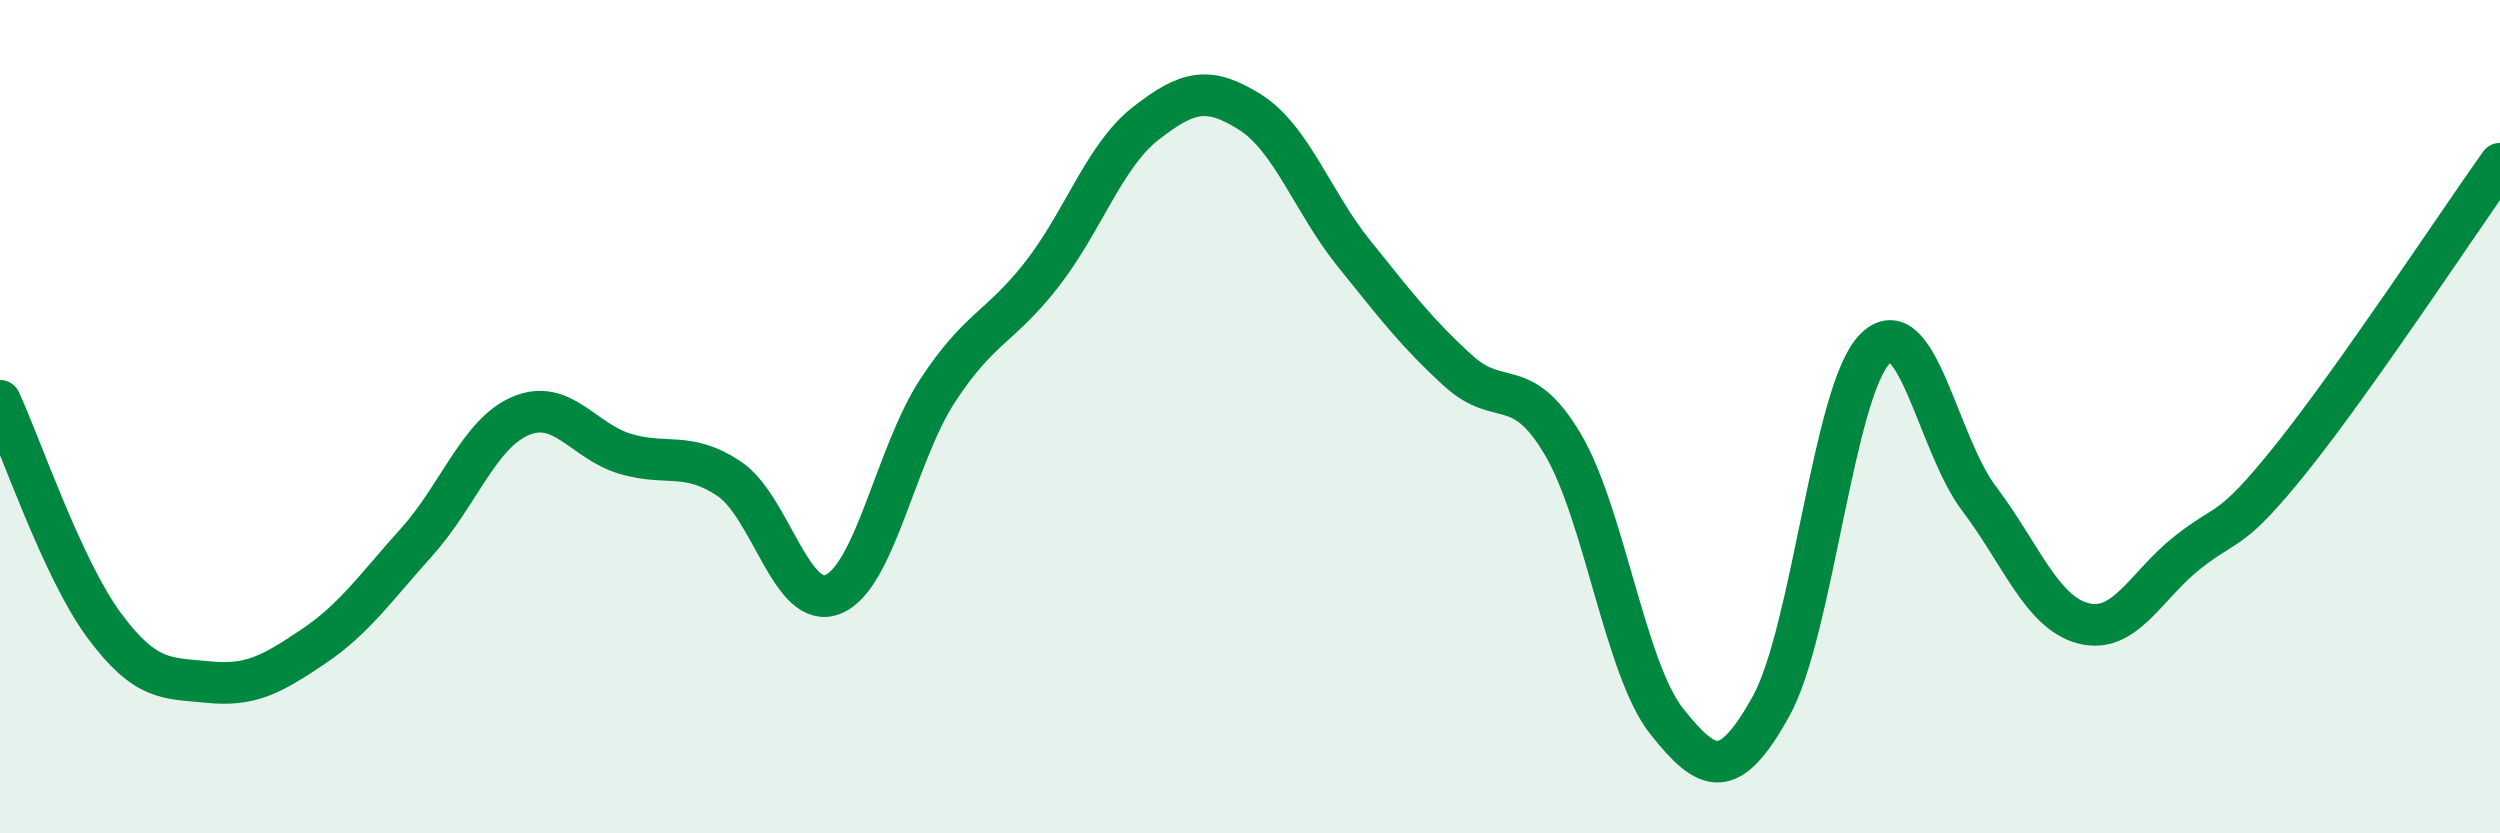 
    <svg width="60" height="20" viewBox="0 0 60 20" xmlns="http://www.w3.org/2000/svg">
      <path
        d="M 0,9.62 C 0.5,10.7 1.5,13.66 2.5,15.01 C 3.5,16.36 4,16.27 5,16.37 C 6,16.47 6.5,16.2 7.5,15.53 C 8.5,14.86 9,14.12 10,13.01 C 11,11.9 11.5,10.4 12.5,9.98 C 13.5,9.56 14,10.59 15,10.89 C 16,11.19 16.5,10.82 17.5,11.49 C 18.5,12.16 19,14.68 20,14.26 C 21,13.84 21.5,10.91 22.5,9.38 C 23.5,7.85 24,7.87 25,6.59 C 26,5.31 26.5,3.74 27.5,2.96 C 28.5,2.18 29,2.06 30,2.69 C 31,3.32 31.5,4.85 32.5,6.09 C 33.5,7.33 34,7.99 35,8.9 C 36,9.81 36.5,8.97 37.5,10.65 C 38.5,12.33 39,16.05 40,17.31 C 41,18.57 41.5,18.75 42.5,16.96 C 43.5,15.17 44,9.37 45,8.37 C 46,7.37 46.5,10.65 47.5,11.97 C 48.5,13.29 49,14.7 50,14.96 C 51,15.22 51.5,14.05 52.5,13.26 C 53.5,12.47 53.5,12.86 55,10.99 C 56.5,9.12 59,5.34 60,3.93L60 20L0 20Z"
        fill="#008740"
        opacity="0.1"
        stroke-linecap="round"
        stroke-linejoin="round"
      />
      <path
        d="M 0,9.62 C 0.5,10.7 1.5,13.66 2.5,15.01 C 3.5,16.36 4,16.27 5,16.37 C 6,16.47 6.5,16.2 7.5,15.53 C 8.5,14.86 9,14.12 10,13.01 C 11,11.9 11.5,10.4 12.5,9.98 C 13.5,9.56 14,10.59 15,10.89 C 16,11.19 16.5,10.82 17.5,11.49 C 18.5,12.16 19,14.68 20,14.26 C 21,13.84 21.5,10.91 22.5,9.38 C 23.5,7.85 24,7.87 25,6.59 C 26,5.31 26.5,3.74 27.5,2.96 C 28.5,2.18 29,2.06 30,2.69 C 31,3.32 31.5,4.85 32.5,6.09 C 33.5,7.33 34,7.99 35,8.9 C 36,9.81 36.5,8.97 37.5,10.65 C 38.5,12.33 39,16.05 40,17.31 C 41,18.57 41.5,18.75 42.5,16.96 C 43.5,15.17 44,9.37 45,8.37 C 46,7.37 46.5,10.65 47.5,11.97 C 48.5,13.29 49,14.7 50,14.96 C 51,15.22 51.5,14.05 52.5,13.26 C 53.5,12.47 53.5,12.86 55,10.99 C 56.5,9.12 59,5.34 60,3.93"
        stroke="#008740"
        stroke-width="1"
        fill="none"
        stroke-linecap="round"
        stroke-linejoin="round"
      />
    </svg>
  